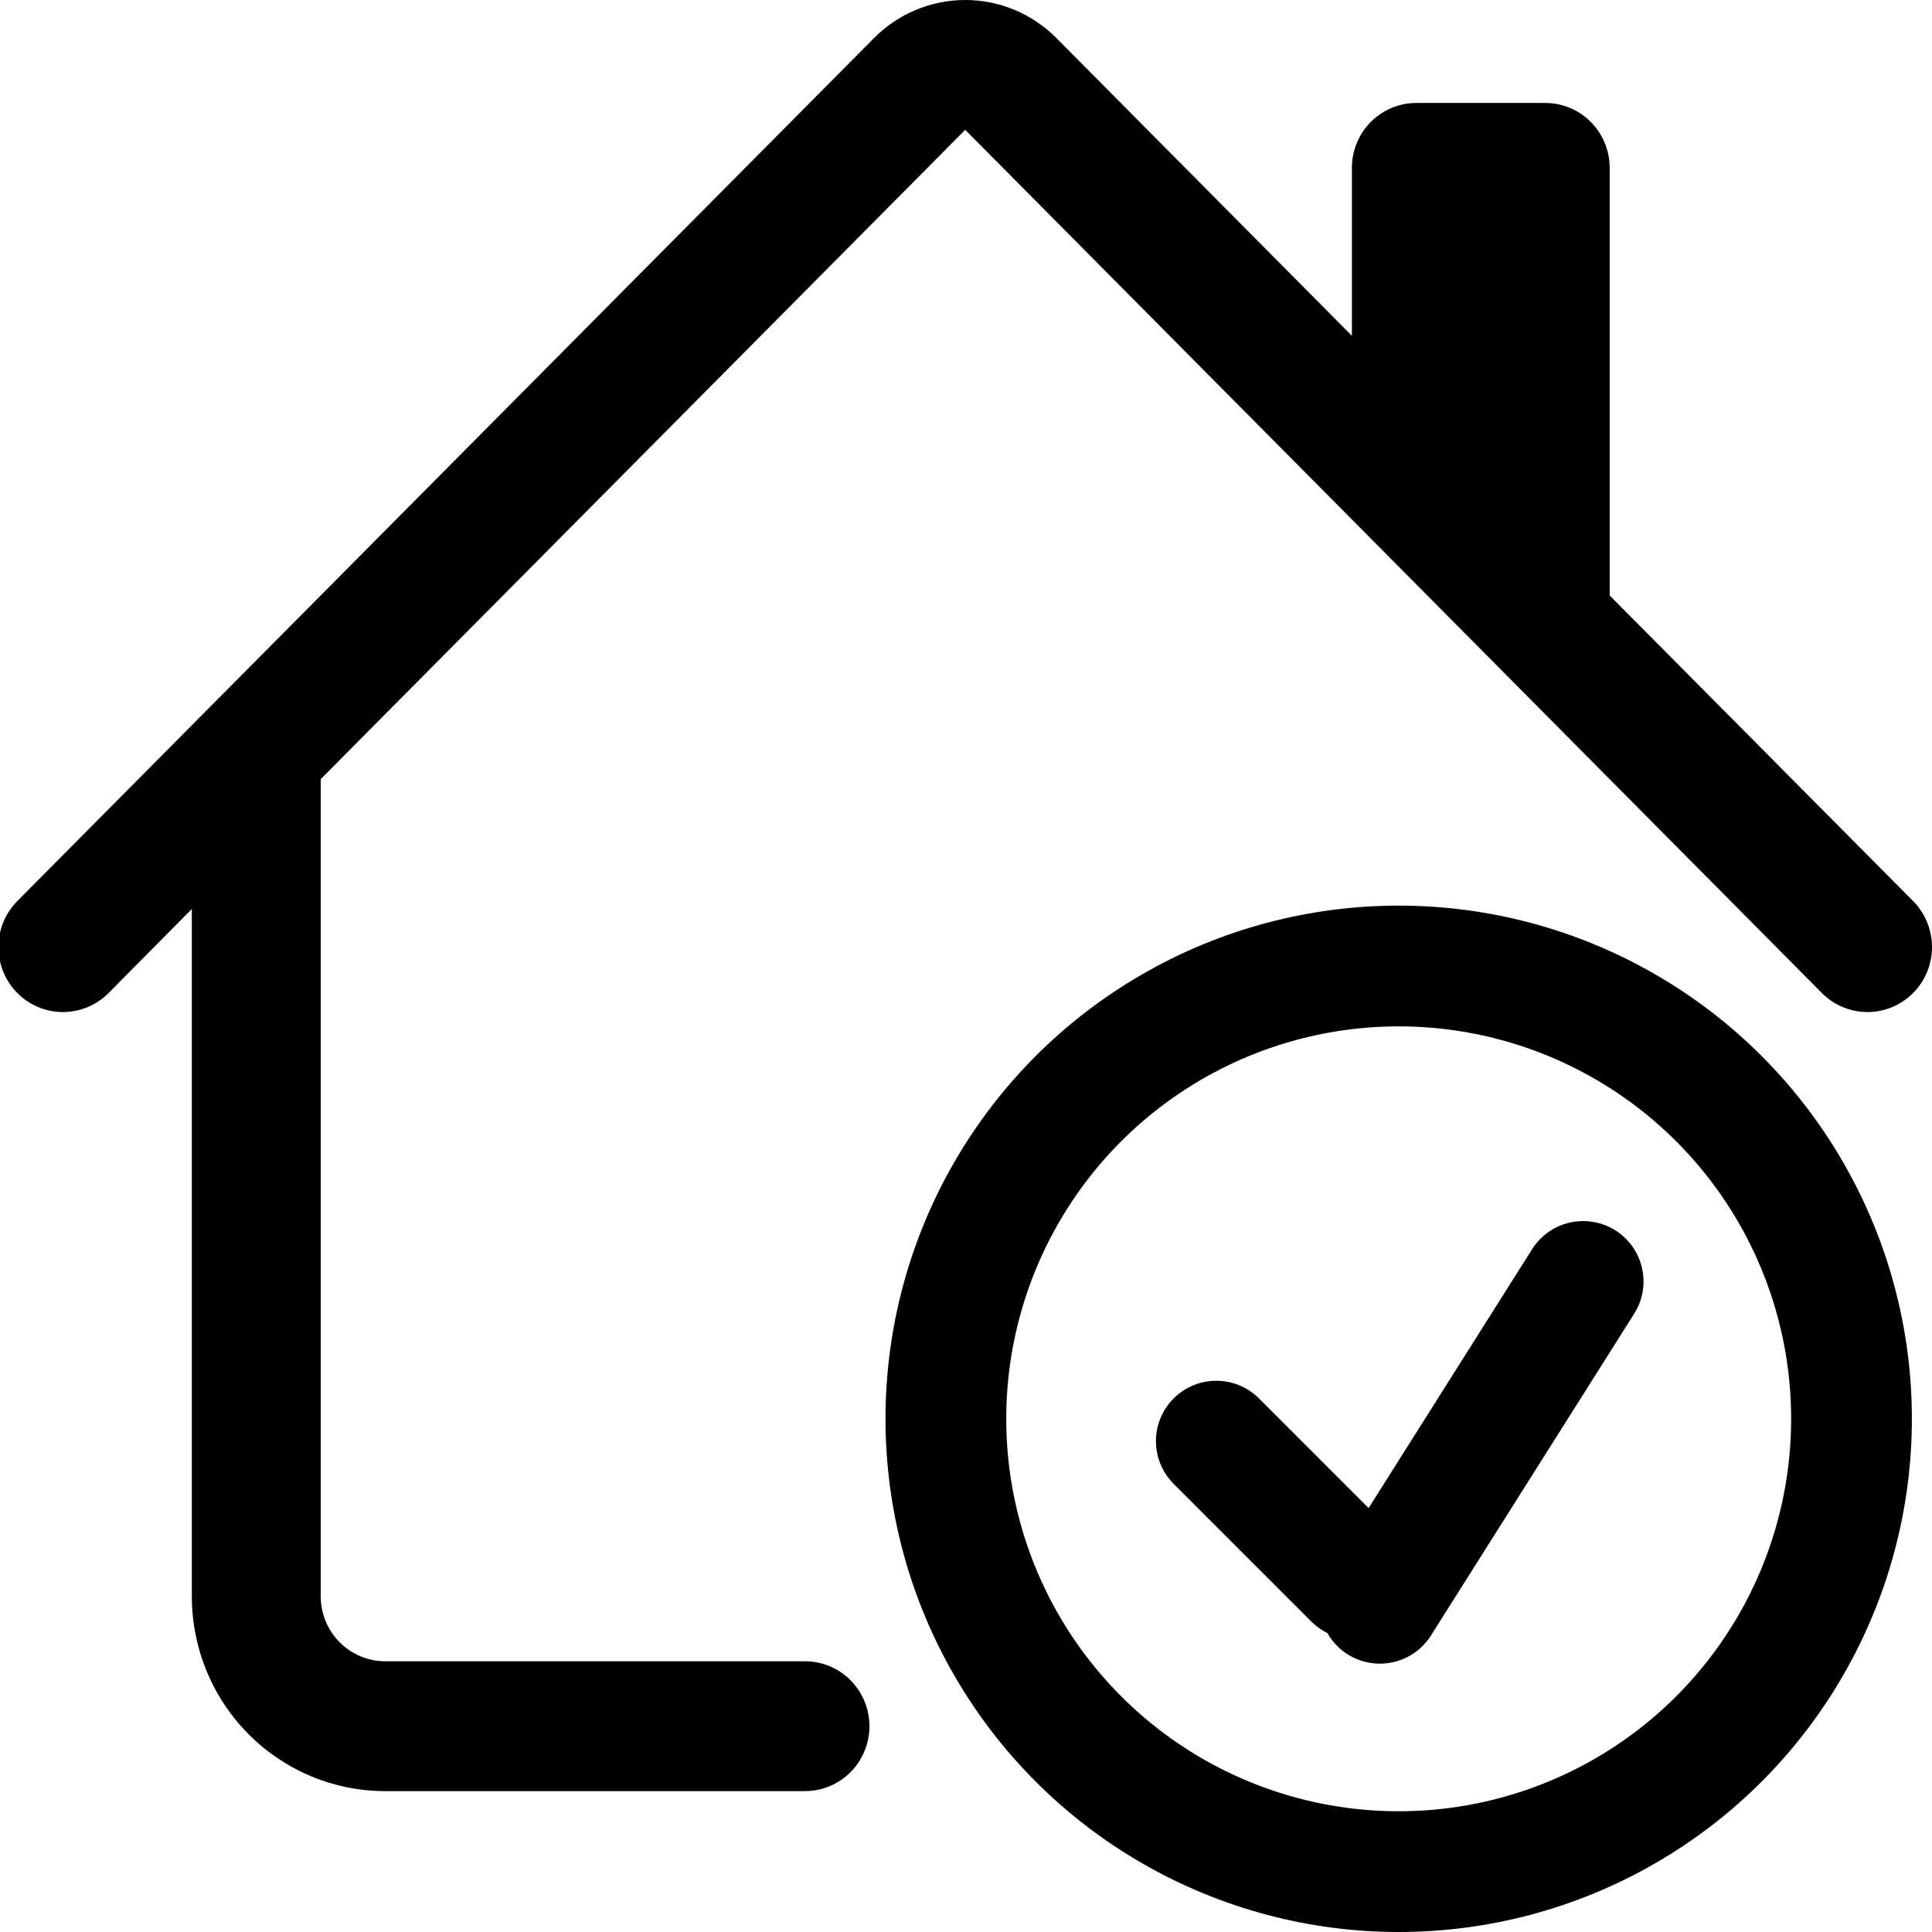 <?xml version="1.0" encoding="UTF-8"?>
<svg xmlns="http://www.w3.org/2000/svg" width="96" height="96" viewBox="0 0 96 96" fill="none">
  <g clip-path="url(#clip0_128_267)">
    <path d="M43.432 1.889C44.634 0.68 46.262 0 47.961 0C49.659 0 51.288 0.68 52.489 1.889L67.175 16.685V8.342C67.175 7.486 67.512 6.666 68.113 6.061C68.713 5.455 69.528 5.116 70.377 5.116H76.782C77.631 5.116 78.446 5.455 79.046 6.061C79.647 6.666 79.984 7.486 79.984 8.342V29.59L95.061 44.773C95.359 45.074 95.595 45.43 95.756 45.822C95.918 46.214 96 46.634 96 47.058C96 47.482 95.918 47.902 95.756 48.294C95.595 48.686 95.359 49.042 95.061 49.342C94.764 49.642 94.41 49.88 94.021 50.042C93.632 50.205 93.215 50.288 92.794 50.288C92.373 50.288 91.956 50.205 91.567 50.042C91.178 49.88 90.825 49.642 90.527 49.342L47.961 6.451L15.937 38.715V79.321C15.937 80.177 16.274 80.997 16.875 81.602C17.475 82.207 18.29 82.547 19.139 82.547H40C40.849 82.547 41.664 82.887 42.264 83.492C42.865 84.097 43.202 84.918 43.202 85.774C43.202 86.629 42.865 87.45 42.264 88.055C41.664 88.66 40.849 89 40 89H19.139C16.591 89 14.148 87.98 12.346 86.165C10.544 84.35 9.532 81.888 9.532 79.321V45.167L5.395 49.342C5.097 49.642 4.743 49.88 4.354 50.042C3.965 50.205 3.548 50.288 3.127 50.288C2.706 50.288 2.289 50.205 1.9 50.042C1.511 49.88 1.158 49.642 0.86 49.342C0.562 49.042 0.326 48.686 0.165 48.294C0.004 47.902 -0.079 47.482 -0.079 47.058C-0.079 46.634 0.004 46.214 0.165 45.822C0.326 45.43 0.562 45.074 0.86 44.773L43.432 1.889Z" fill="black"></path>
    <circle cx="69.5" cy="70.5" r="22.5" stroke="black" stroke-width="6"></circle>
    <line x1="60.438" y1="71.609" x2="67.282" y2="78.453" stroke="black" stroke-width="6" stroke-linecap="round"></line>
    <line x1="68.566" y1="79.666" x2="78.666" y2="63.674" stroke="black" stroke-width="6" stroke-linecap="round"></line>
  </g>
  <defs>
    <clipPath id="clip0_128_267">
      <rect width="96" height="96" fill="white"></rect>
    </clipPath>
  </defs>
</svg>
